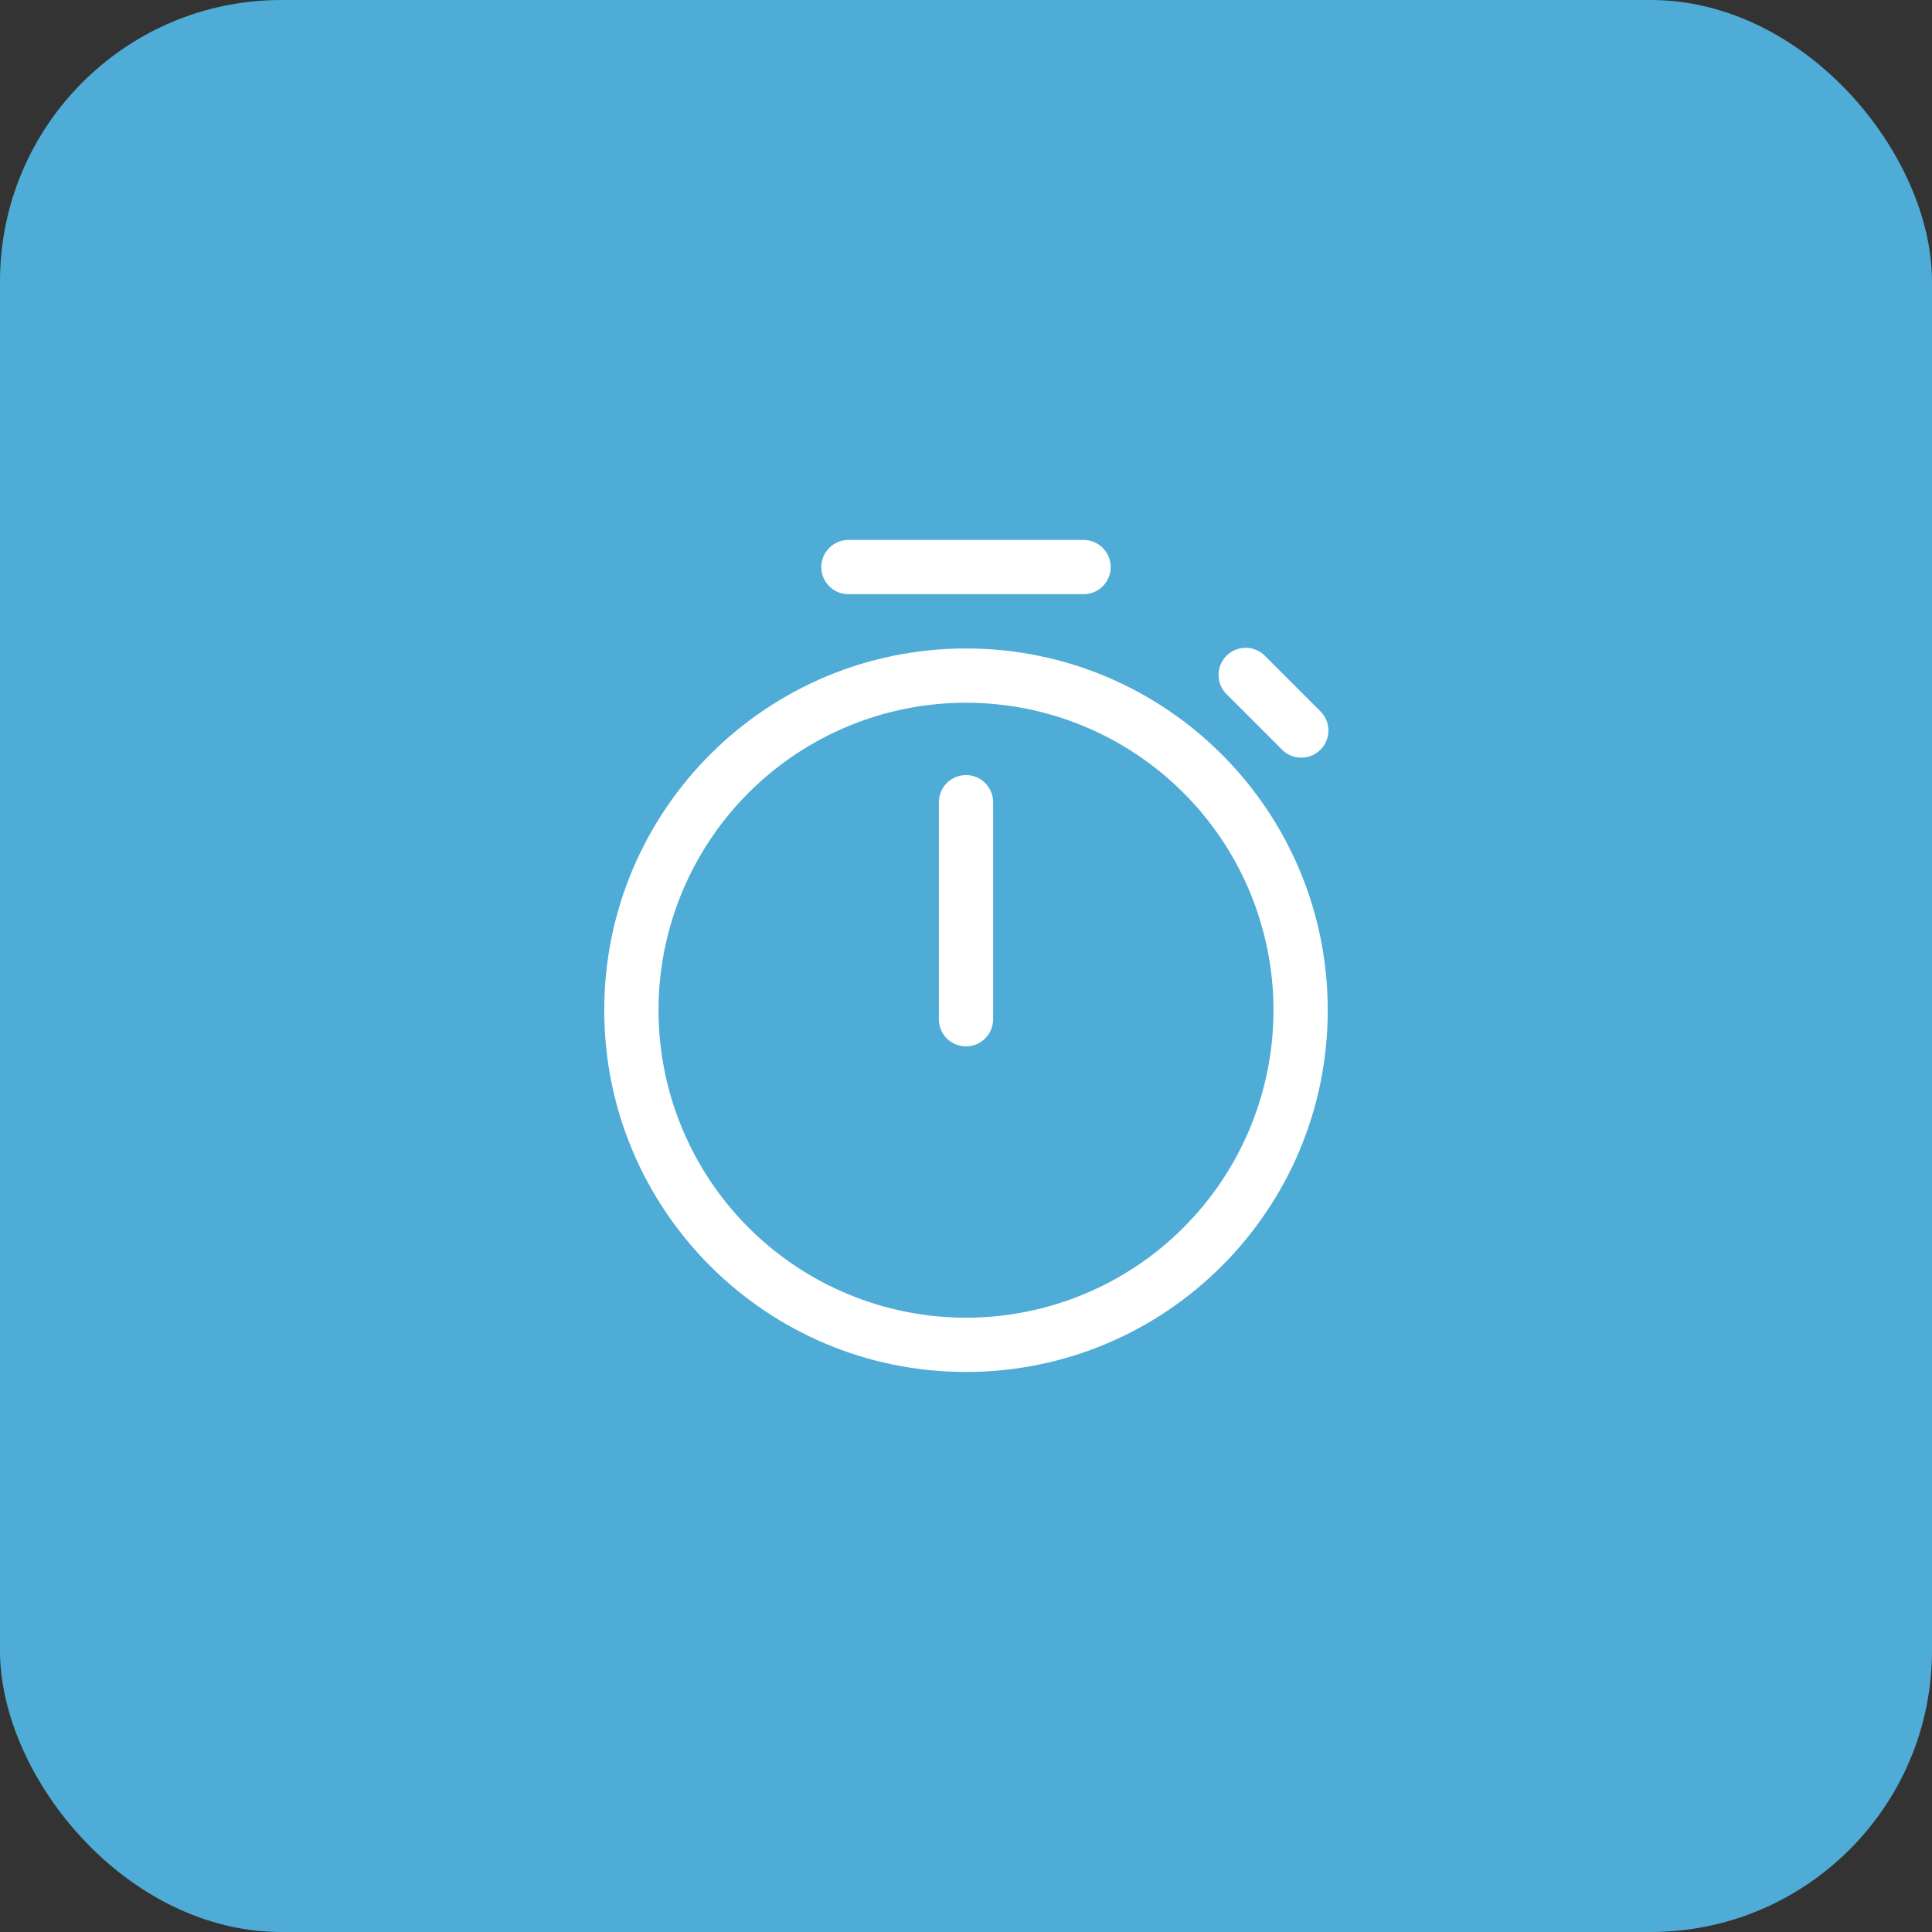 <?xml version="1.0" encoding="UTF-8"?> <svg xmlns="http://www.w3.org/2000/svg" width="206" height="206" viewBox="0 0 206 206" fill="none"><rect x="0" y="0" width="206" height="206" fill="#333333" stroke="none"/> <rect width="206" height="206" rx="30" fill="#4FACD6"></rect> <path d="M90.464 57.571C89.697 57.571 88.961 57.876 88.419 58.419C87.876 58.961 87.571 59.697 87.571 60.464C87.571 61.231 87.876 61.967 88.419 62.51C88.961 63.052 89.697 63.357 90.464 63.357H115.536C116.303 63.357 117.039 63.052 117.581 62.51C118.124 61.967 118.429 61.231 118.429 60.464C118.429 59.697 118.124 58.961 117.581 58.419C117.039 57.876 116.303 57.571 115.536 57.571H90.464ZM103 82.643C103.767 82.643 104.503 82.948 105.046 83.49C105.588 84.033 105.893 84.769 105.893 85.536V108.679C105.893 109.446 105.588 110.182 105.046 110.724C104.503 111.267 103.767 111.571 103 111.571C102.233 111.571 101.497 111.267 100.954 110.724C100.412 110.182 100.107 109.446 100.107 108.679V85.536C100.107 84.769 100.412 84.033 100.954 83.49C101.497 82.948 102.233 82.643 103 82.643V82.643ZM103 69.143C81.697 69.143 64.429 86.411 64.429 107.714C64.429 129.017 81.697 146.286 103 146.286C124.303 146.286 141.571 129.017 141.571 107.714C141.571 86.411 124.303 69.143 103 69.143ZM70.214 107.714C70.214 99.019 73.668 90.68 79.817 84.531C85.966 78.383 94.305 74.929 103 74.929C111.695 74.929 120.035 78.383 126.183 84.531C132.332 90.68 135.786 99.019 135.786 107.714C135.786 116.41 132.332 124.749 126.183 130.897C120.035 137.046 111.695 140.5 103 140.5C94.305 140.5 85.966 137.046 79.817 130.897C73.668 124.749 70.214 116.41 70.214 107.714ZM134.937 69.991C134.672 69.707 134.353 69.479 133.998 69.321C133.643 69.163 133.26 69.078 132.872 69.071C132.483 69.064 132.097 69.136 131.737 69.281C131.377 69.427 131.05 69.643 130.775 69.918C130.5 70.193 130.284 70.52 130.138 70.88C129.993 71.24 129.921 71.626 129.928 72.015C129.935 72.403 130.02 72.786 130.178 73.141C130.336 73.496 130.564 73.815 130.849 74.08L136.634 79.866C136.899 80.15 137.219 80.378 137.573 80.536C137.928 80.694 138.311 80.779 138.7 80.786C139.088 80.793 139.474 80.721 139.834 80.576C140.194 80.43 140.522 80.214 140.796 79.939C141.071 79.664 141.288 79.337 141.433 78.977C141.579 78.617 141.65 78.231 141.643 77.843C141.636 77.454 141.551 77.071 141.393 76.716C141.235 76.361 141.007 76.042 140.723 75.777L134.937 69.991Z" fill="white"></path> </svg> 